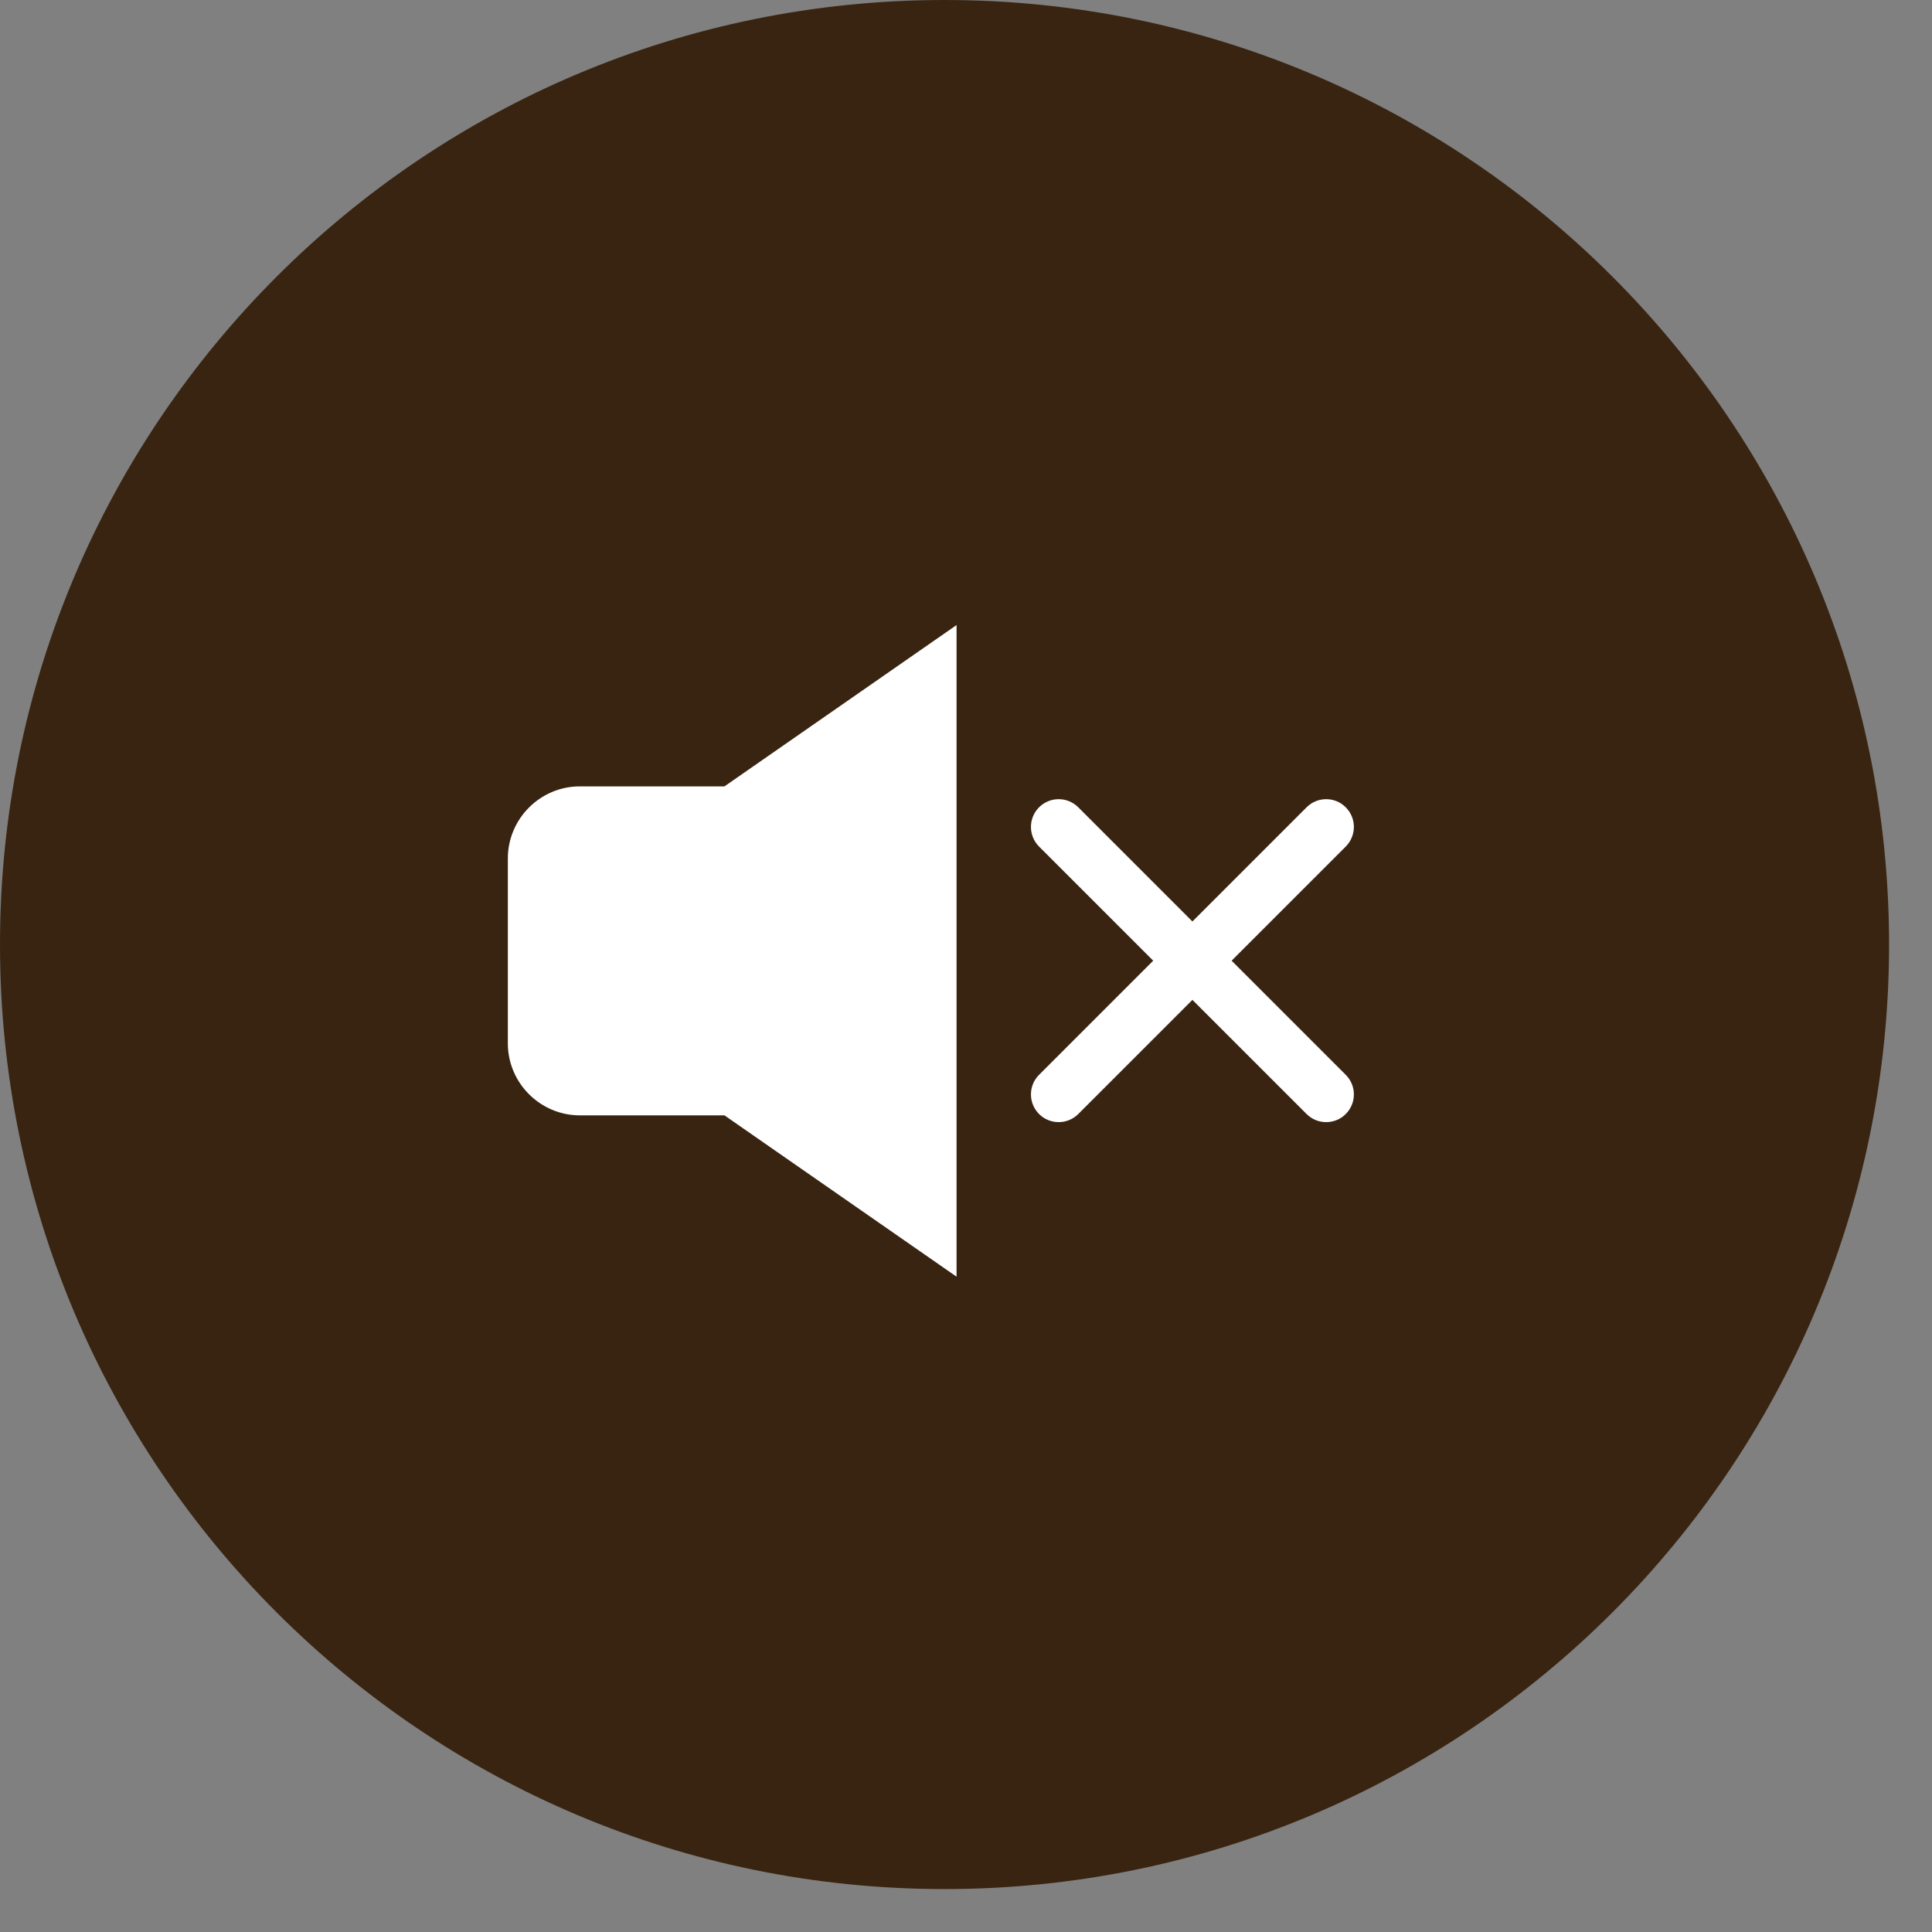 <?xml version="1.0" encoding="UTF-8"?> <svg xmlns="http://www.w3.org/2000/svg" width="36" height="36" viewBox="0 0 36 36" fill="none"><rect x="0" y="0" width="36" height="36" fill="#808080" stroke="none"/><path d="M17.6 35.2C27.32 35.2 35.2 27.32 35.2 17.6C35.2 7.88 27.32 0 17.6 0C7.88 0 0 7.88 0 17.6C0 27.32 7.88 35.2 17.6 35.2Z" fill="#382411"></path><path d="M24.711 20.909C24.579 20.909 24.447 20.859 24.346 20.758L19.361 15.774C19.16 15.572 19.16 15.245 19.361 15.043C19.563 14.841 19.89 14.841 20.092 15.043L25.076 20.028C25.278 20.229 25.278 20.556 25.076 20.758C24.976 20.859 24.844 20.909 24.711 20.909Z" fill="white"></path><path d="M19.727 20.909C19.594 20.909 19.462 20.859 19.361 20.758C19.16 20.556 19.16 20.229 19.361 20.028L24.346 15.043C24.548 14.841 24.875 14.841 25.076 15.043C25.278 15.245 25.278 15.572 25.076 15.774L20.092 20.758C19.991 20.859 19.859 20.909 19.727 20.909Z" fill="white"></path><path d="M17.824 11.647C16.382 12.649 14.941 13.651 13.499 14.653H10.804C10.066 14.653 9.463 15.257 9.463 15.995V19.442C9.463 20.179 10.066 20.783 10.804 20.783H13.499C14.941 21.785 16.382 22.787 17.824 23.789V11.647Z" fill="white"></path></svg> 